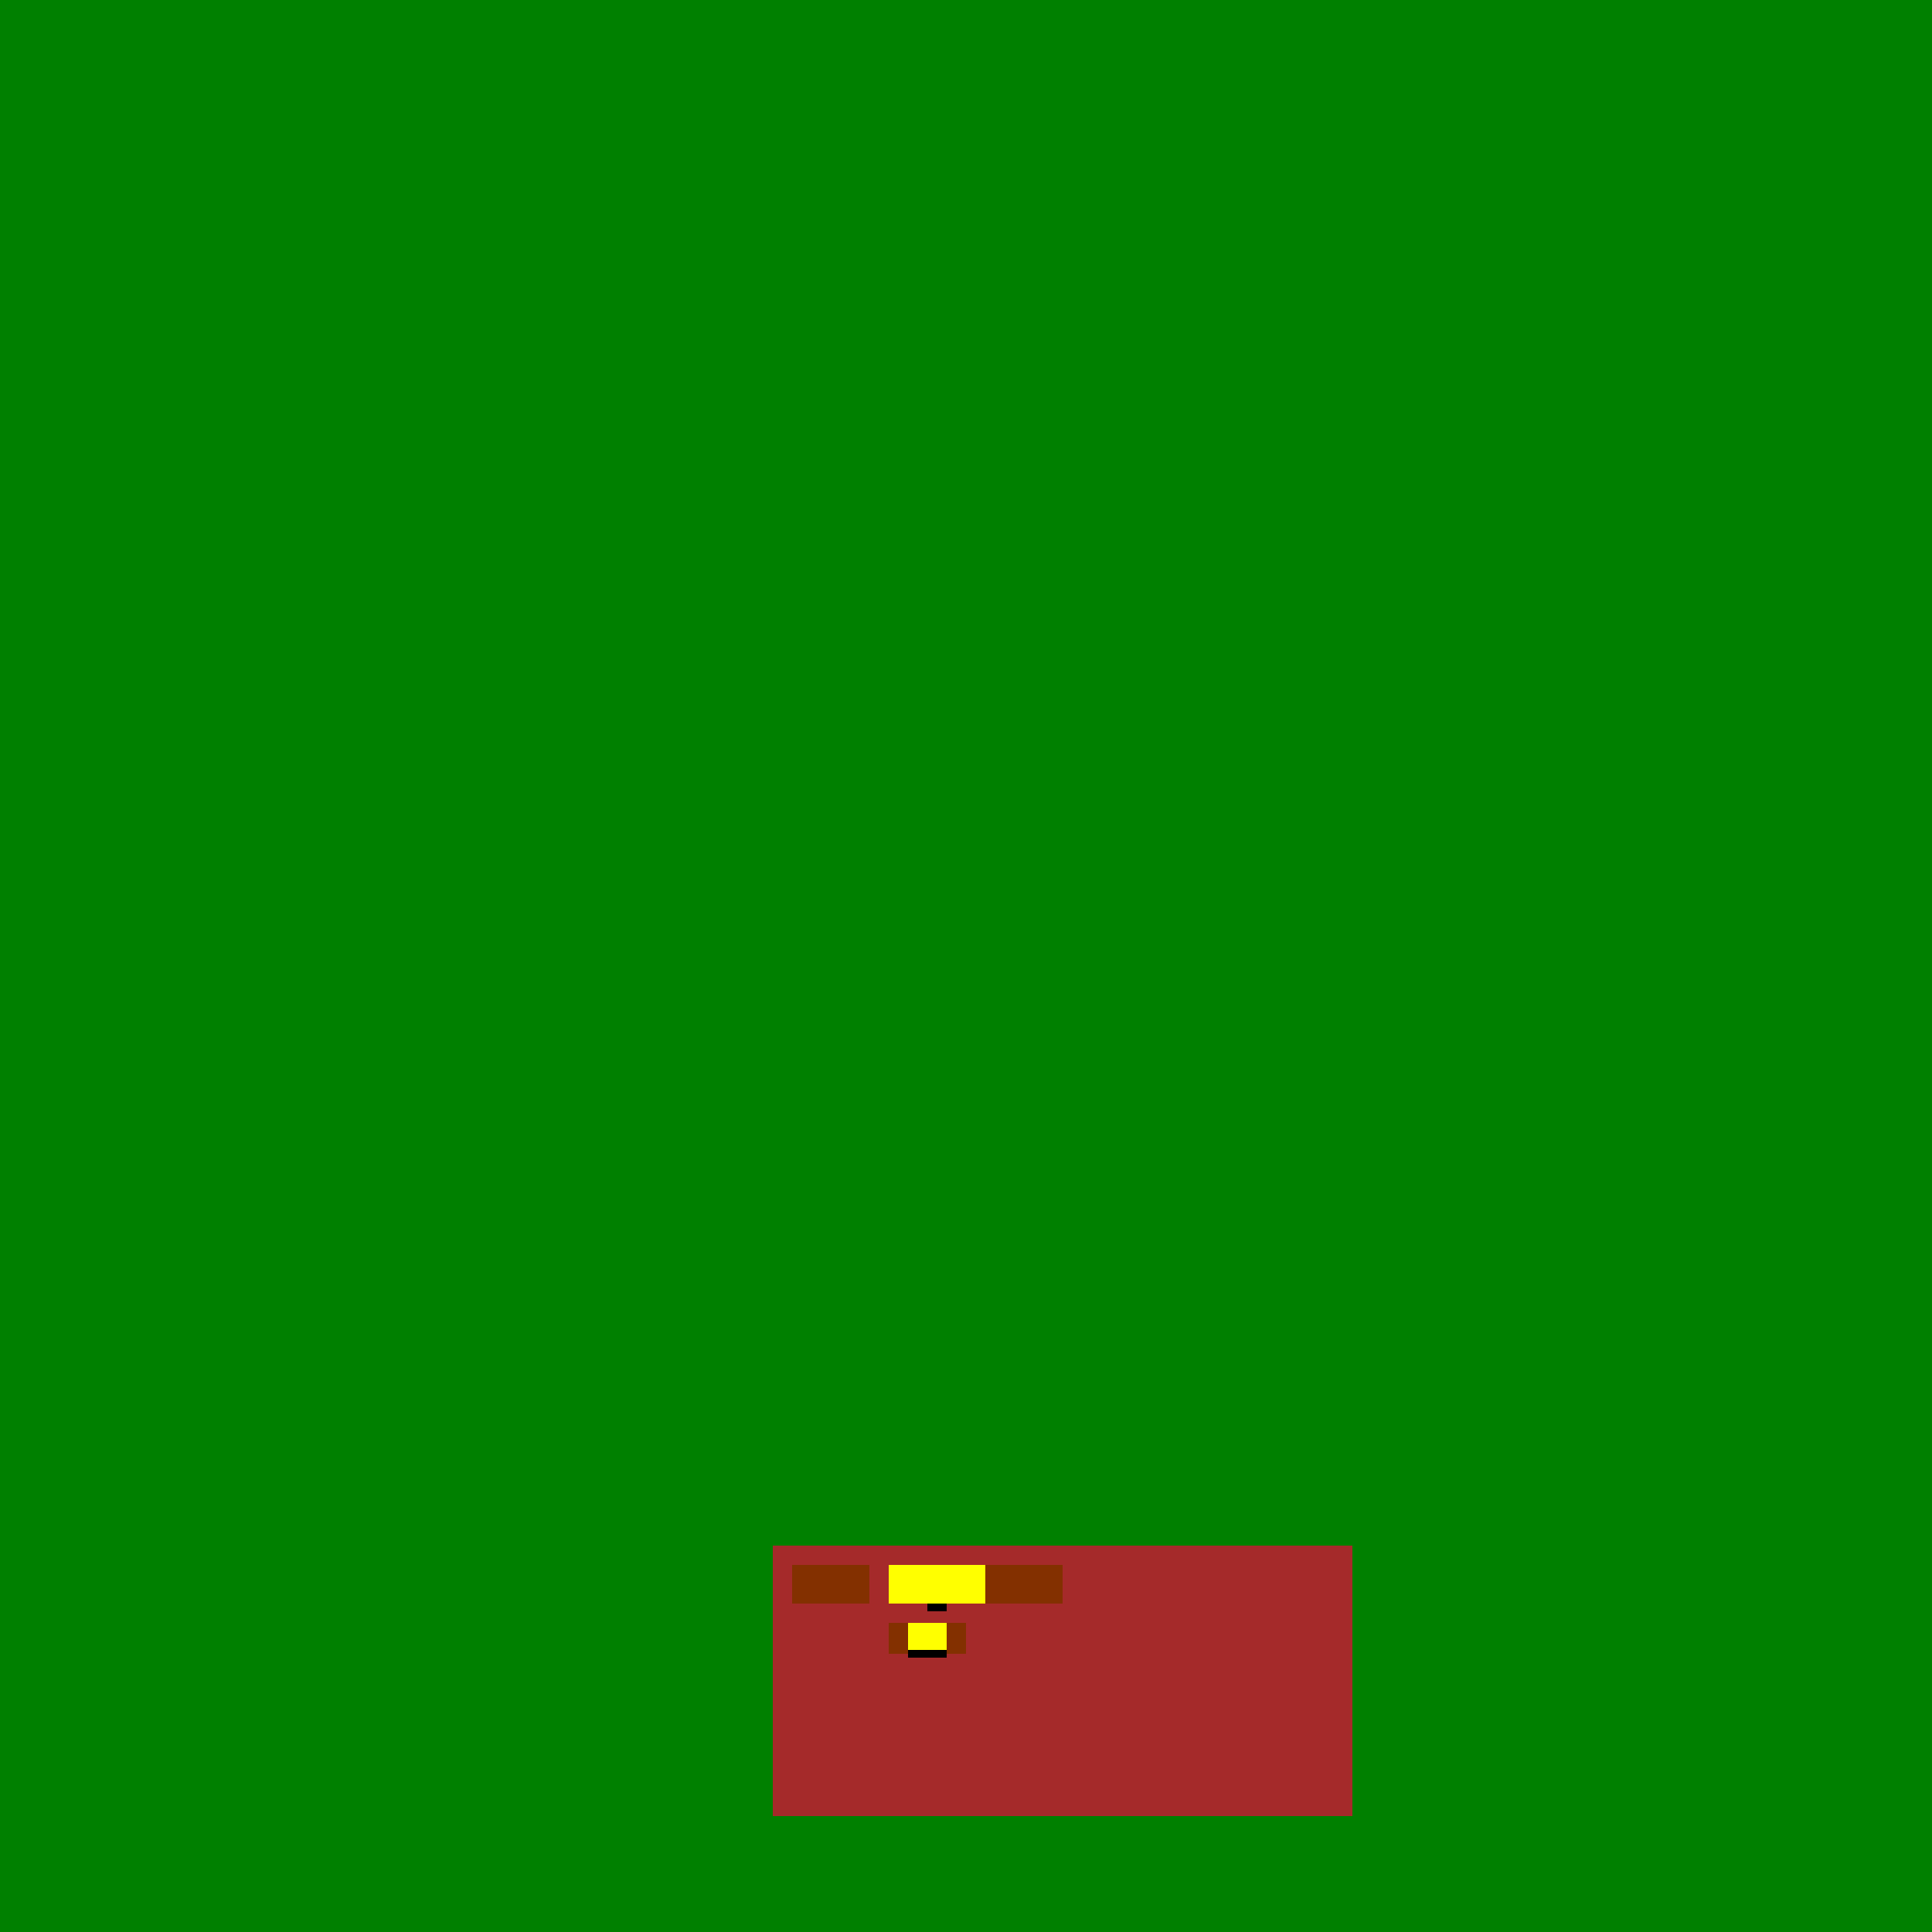 <!--

Generated by DrawGPT.
Free, open source, AI generated images in SVG, PNG, and HTML Canvas format.
https://drawgpt.ai

Created: 2023-09-25T22:54:19.303Z
Link: https://drawgpt.ai/prompt/4787/

-->
<svg xmlns="http://www.w3.org/2000/svg" xmlns:xlink="http://www.w3.org/1999/xlink" width="500" height="500"><defs/><g><rect fill="green" stroke="none" x="0" y="0" width="512" height="512"/><rect fill="brown" stroke="none" x="200" y="400" width="150" height="70"/><rect fill="#833000" stroke="none" x="205" y="405" width="20" height="10"/><rect fill="#833000" stroke="none" x="255" y="405" width="20" height="10"/><rect fill="yellow" stroke="none" x="230" y="405" width="25" height="10"/><rect fill="black" stroke="none" x="240" y="415" width="5" height="2"/><rect fill="#833000" stroke="none" x="230" y="420" width="5" height="8"/><rect fill="#833000" stroke="none" x="245" y="420" width="5" height="8"/><rect fill="yellow" stroke="none" x="235" y="420" width="10" height="8"/><rect fill="black" stroke="none" x="235" y="427" width="10" height="2"/></g></svg>